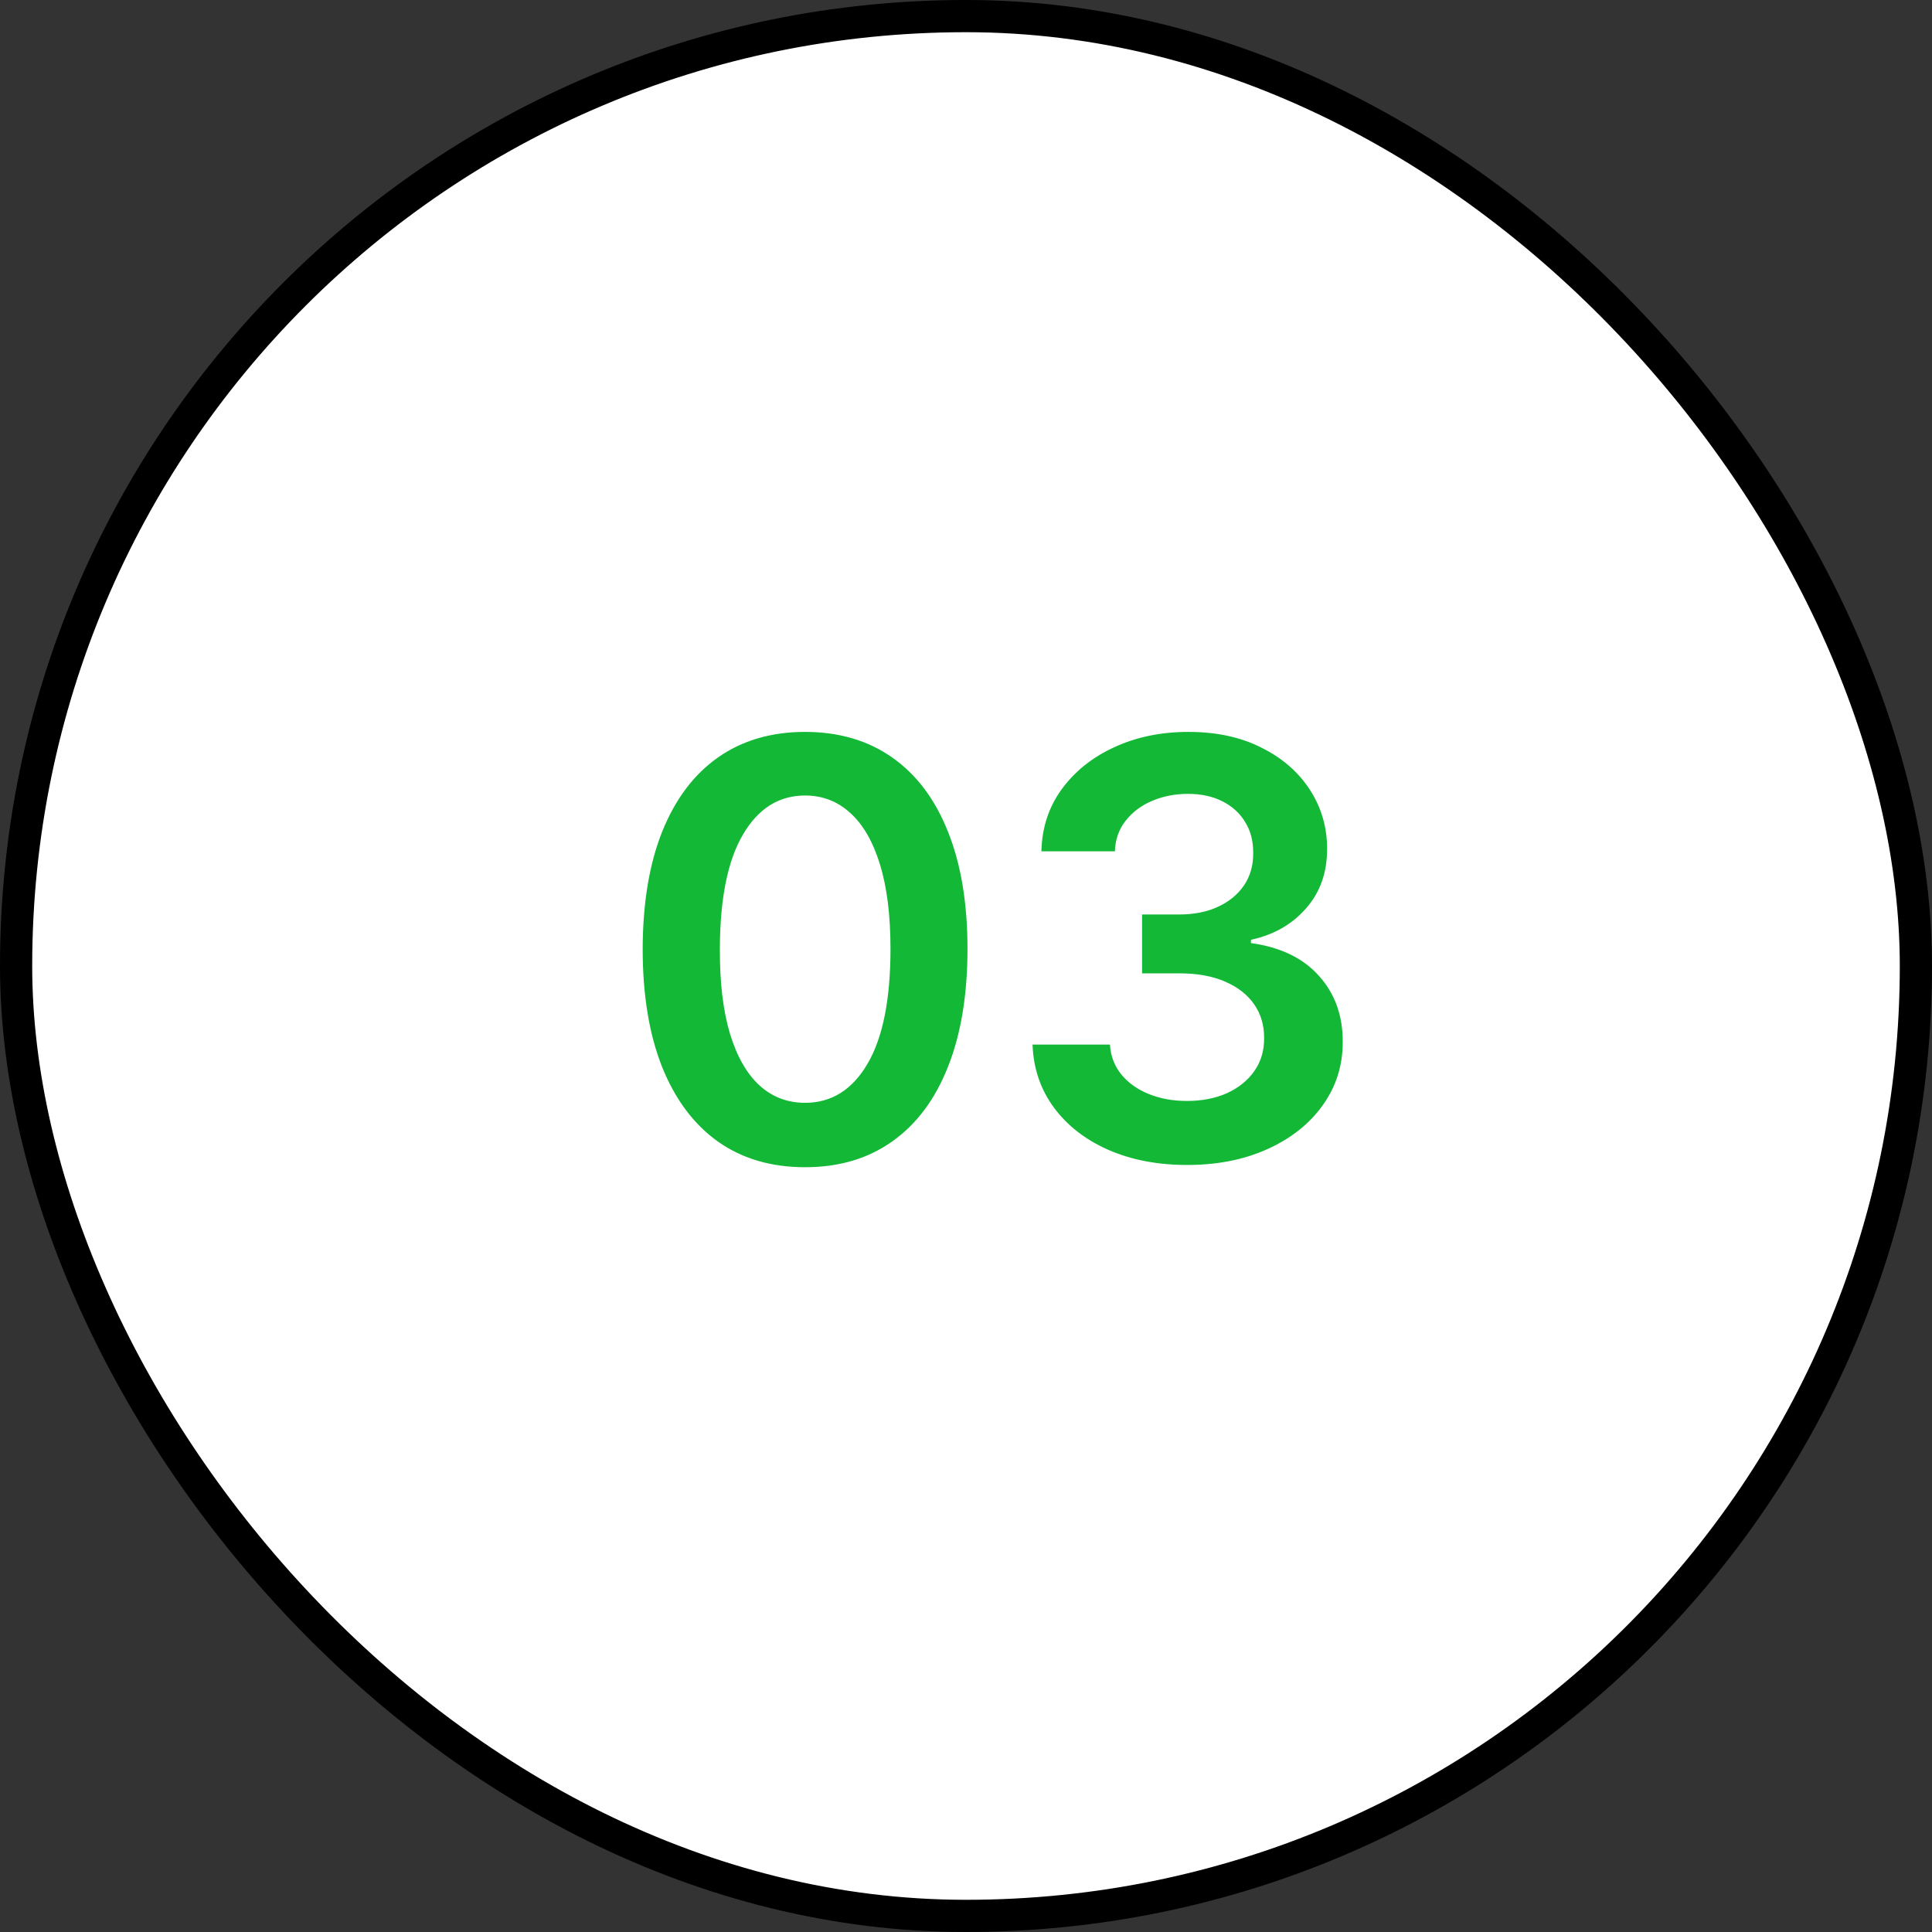 <?xml version="1.0" encoding="UTF-8"?> <svg xmlns="http://www.w3.org/2000/svg" width="60" height="60" viewBox="0 0 60 60" fill="none"><rect x="0" y="0" width="60" height="60" fill="#333333" stroke="none"/> <rect x="0.5" y="0.5" width="59" height="59" rx="29.5" fill="white" stroke="black"></rect> <path d="M25.002 36.249C23.95 36.249 23.046 35.983 22.292 35.45C21.542 34.913 20.965 34.14 20.56 33.13C20.159 32.116 19.959 30.895 19.959 29.467C19.963 28.04 20.166 26.825 20.566 25.824C20.971 24.818 21.548 24.051 22.298 23.523C23.053 22.994 23.954 22.73 25.002 22.73C26.05 22.73 26.952 22.994 27.706 23.523C28.46 24.051 29.038 24.818 29.438 25.824C29.843 26.829 30.046 28.044 30.046 29.467C30.046 30.899 29.843 32.122 29.438 33.136C29.038 34.146 28.46 34.918 27.706 35.45C26.956 35.983 26.055 36.249 25.002 36.249ZM25.002 34.249C25.82 34.249 26.466 33.846 26.939 33.041C27.416 32.231 27.655 31.04 27.655 29.467C27.655 28.428 27.546 27.554 27.329 26.847C27.111 26.139 26.805 25.607 26.408 25.249C26.012 24.886 25.543 24.705 25.002 24.705C24.188 24.705 23.545 25.11 23.072 25.92C22.599 26.725 22.36 27.908 22.356 29.467C22.352 30.511 22.456 31.389 22.669 32.101C22.886 32.812 23.193 33.349 23.59 33.712C23.986 34.07 24.457 34.249 25.002 34.249ZM36.867 36.179C35.947 36.179 35.129 36.021 34.413 35.706C33.701 35.391 33.139 34.952 32.725 34.389C32.312 33.827 32.093 33.177 32.067 32.44H34.47C34.492 32.793 34.609 33.102 34.822 33.367C35.035 33.626 35.318 33.829 35.672 33.974C36.026 34.119 36.422 34.191 36.861 34.191C37.33 34.191 37.745 34.11 38.107 33.948C38.47 33.782 38.753 33.552 38.958 33.258C39.162 32.964 39.262 32.625 39.258 32.242C39.262 31.845 39.16 31.496 38.951 31.193C38.742 30.891 38.44 30.654 38.044 30.484C37.651 30.313 37.178 30.228 36.624 30.228H35.468V28.4H36.624C37.08 28.4 37.479 28.321 37.82 28.163C38.165 28.006 38.435 27.784 38.632 27.499C38.828 27.209 38.923 26.874 38.919 26.495C38.923 26.124 38.84 25.803 38.67 25.53C38.504 25.253 38.267 25.038 37.96 24.884C37.658 24.731 37.302 24.654 36.893 24.654C36.492 24.654 36.122 24.727 35.781 24.871C35.44 25.016 35.165 25.223 34.956 25.491C34.747 25.756 34.636 26.071 34.624 26.438H32.342C32.359 25.704 32.57 25.061 32.975 24.507C33.384 23.949 33.929 23.514 34.611 23.203C35.293 22.888 36.058 22.73 36.906 22.73C37.779 22.73 38.538 22.894 39.181 23.222C39.829 23.546 40.33 23.983 40.683 24.533C41.037 25.082 41.214 25.69 41.214 26.354C41.218 27.092 41.001 27.709 40.562 28.208C40.127 28.707 39.556 29.033 38.849 29.186V29.288C39.769 29.416 40.475 29.757 40.965 30.311C41.459 30.861 41.704 31.545 41.7 32.363C41.7 33.096 41.491 33.752 41.073 34.332C40.66 34.907 40.089 35.359 39.36 35.687C38.636 36.015 37.805 36.179 36.867 36.179Z" fill="#12B836"></path> </svg> 
